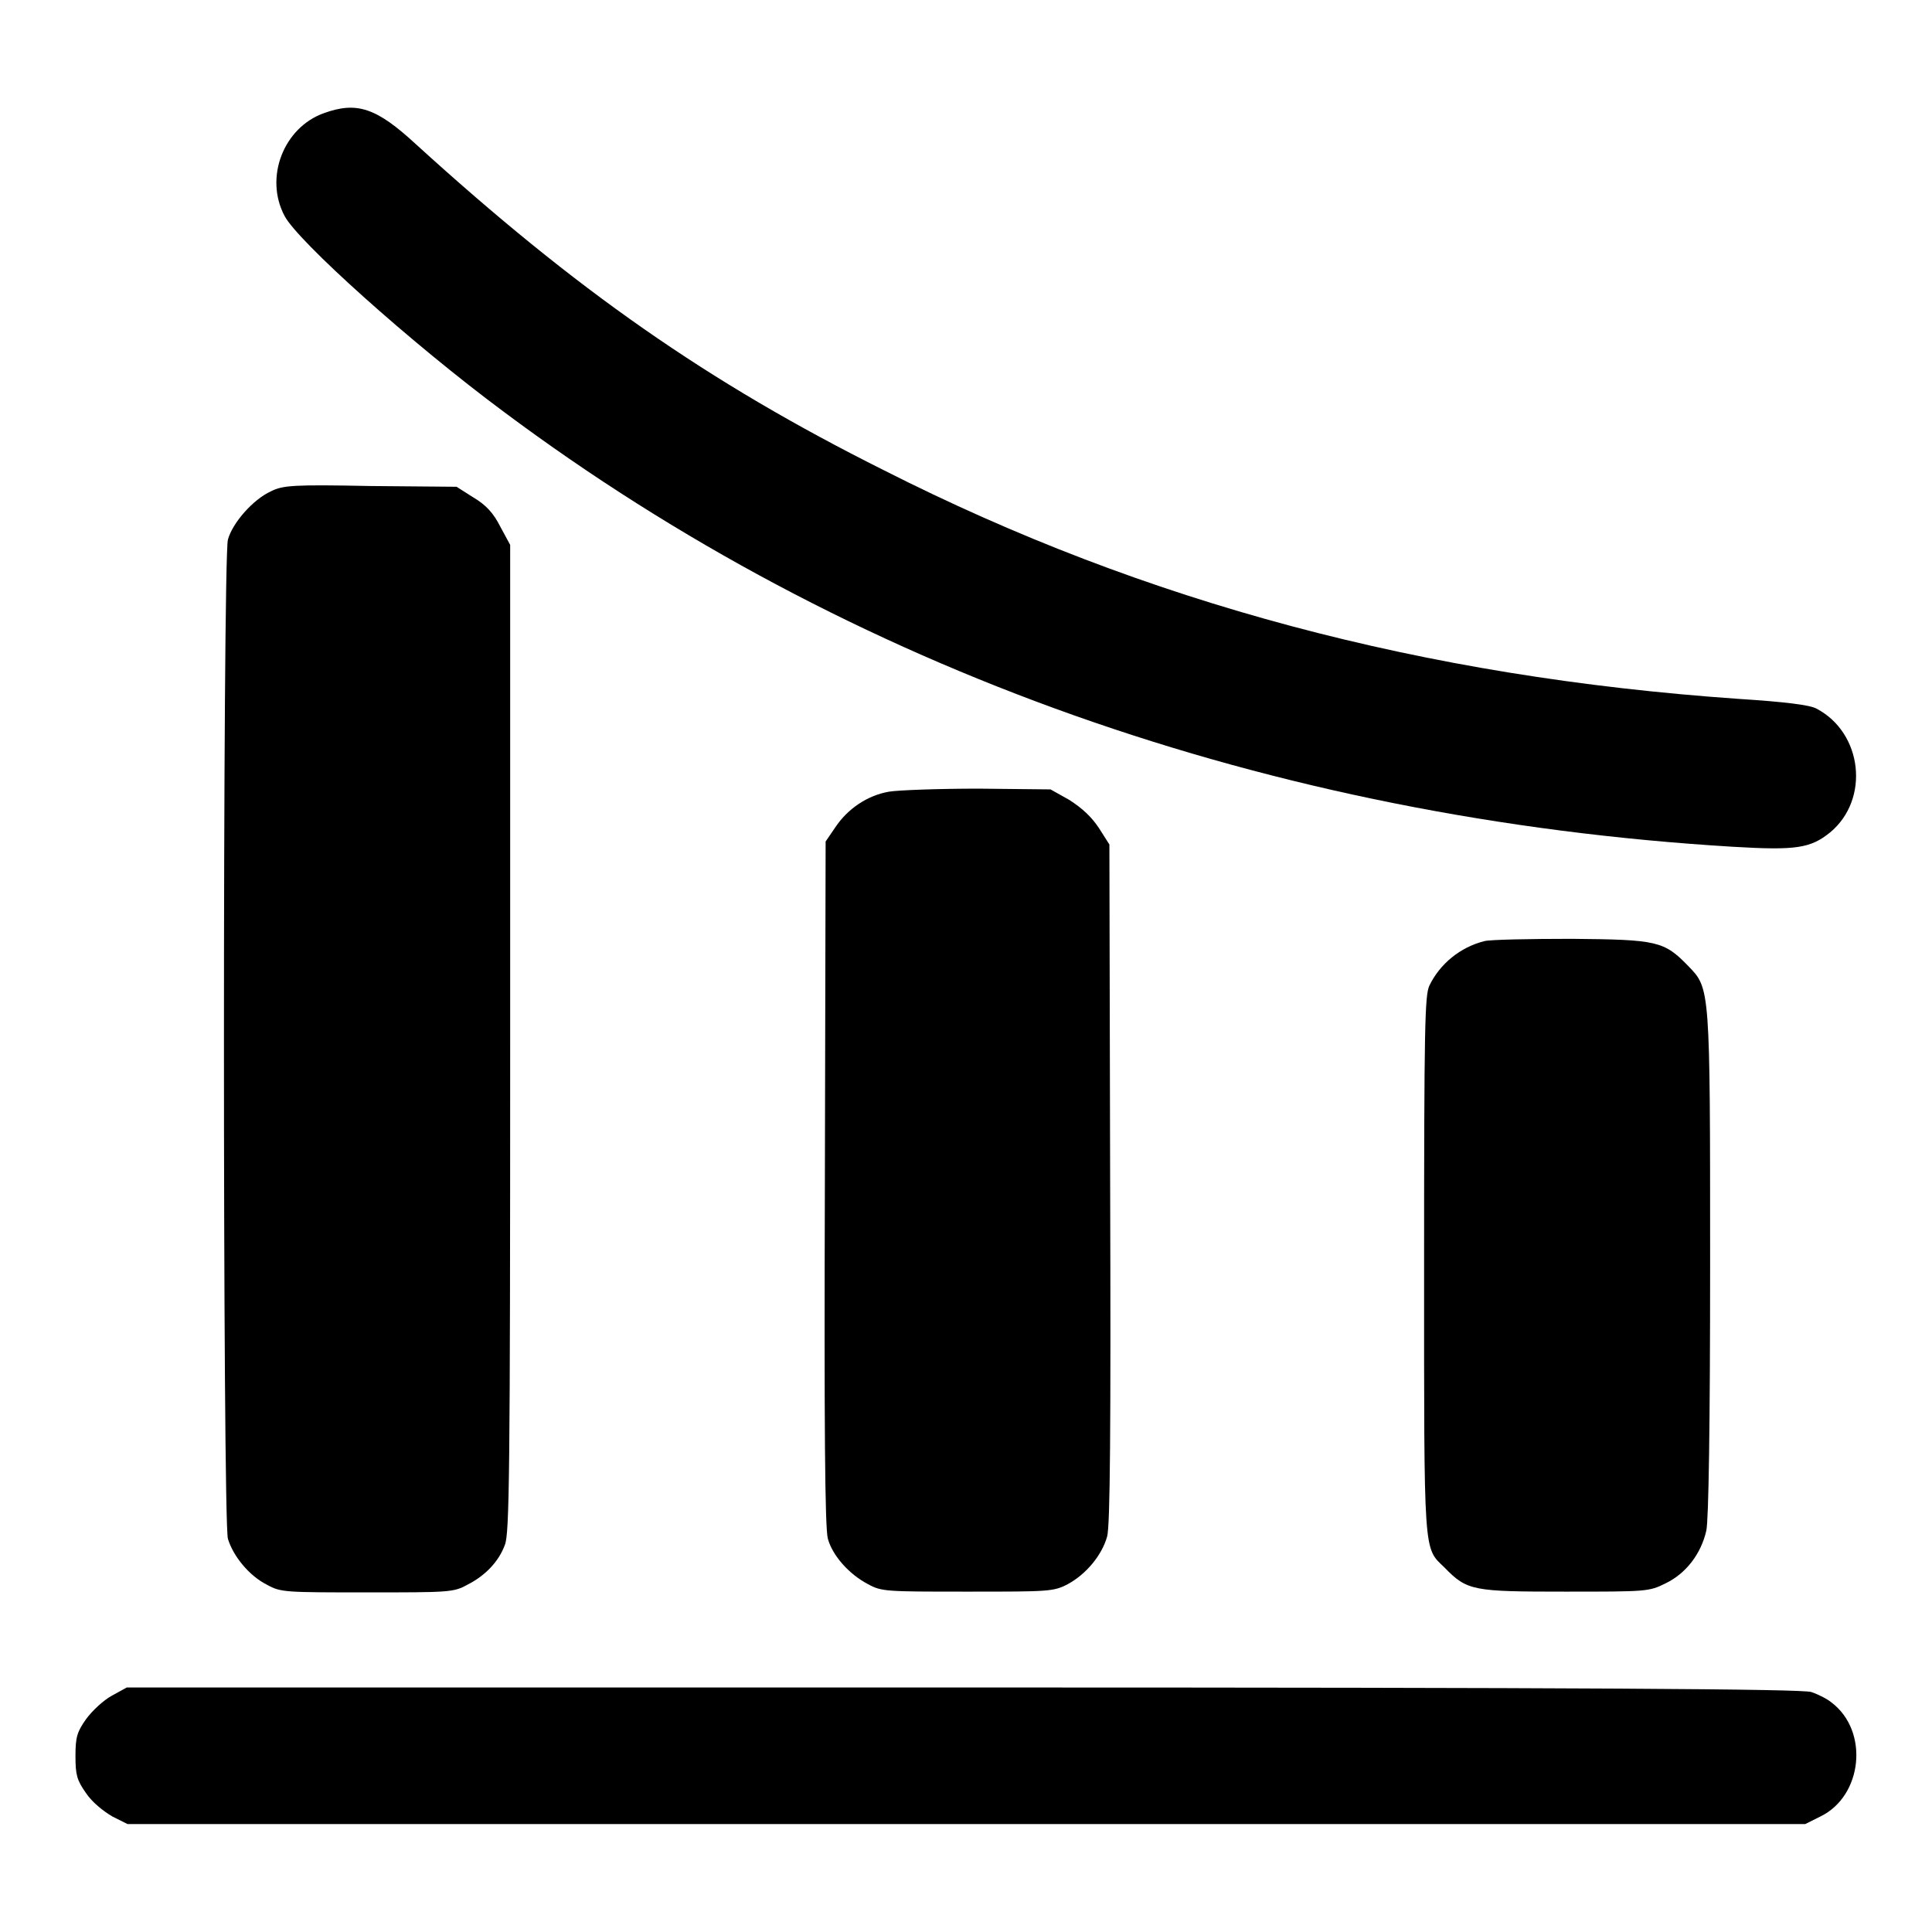 <?xml version="1.0" encoding="utf-8"?>
<!-- Svg Vector Icons : http://www.onlinewebfonts.com/icon -->
<!DOCTYPE svg PUBLIC "-//W3C//DTD SVG 1.1//EN" "http://www.w3.org/Graphics/SVG/1.1/DTD/svg11.dtd">
<svg version="1.1" xmlns="http://www.w3.org/2000/svg" xmlns:xlink="http://www.w3.org/1999/xlink" x="0px" y="0px" viewBox="0 0 256 256" enable-background="new 0 0 256 256" xml:space="preserve">
<g><g><g><path fill="#000000" d="M42.9,15c-5.3,1.9-7.9,8.5-5.2,13.6c1.7,3.3,16.7,16.8,29.1,26c45.7,34.1,101.5,53.9,162.8,57.6c8.4,0.5,10.3,0.2,12.9-1.9c5.3-4.4,4.3-13.2-1.8-16.4c-0.9-0.5-4.2-0.9-10.4-1.3c-41.6-2.9-78.5-12.7-113.2-30.3C93.7,50.6,76.3,38.4,55.1,19.1C49.9,14.3,47.3,13.4,42.9,15z"/><path fill="#000000" d="M35.9,65.1c-2.4,1.1-5.1,4.2-5.7,6.4c-0.7,2.6-0.7,130,0,132.4c0.7,2.3,2.8,4.9,5.2,6.1c1.8,1,2.4,1,13.3,1c10.7,0,11.4,0,13.2-1c2.4-1.2,4.2-3.1,5-5.3c0.6-1.5,0.7-9.1,0.7-67.1V72.2l-1.3-2.4c-0.9-1.8-1.9-2.9-3.6-3.9l-2.2-1.4l-11.4-0.1C38.9,64.2,37.5,64.3,35.9,65.1z"/><path fill="#000000" d="M117.8,104.9c-2.9,0.5-5.5,2.3-7.1,4.7l-1.3,1.9l-0.1,45.3c-0.1,31.8,0,45.8,0.4,47.1c0.6,2.2,2.8,4.7,5.3,6c1.8,1,2.4,1,13.2,1c10.8,0,11.4,0,13.3-1c2.4-1.3,4.5-3.8,5.2-6.3c0.4-1.4,0.5-14.2,0.4-46.8l-0.1-44.9l-1.4-2.2c-1-1.5-2.2-2.6-3.9-3.7l-2.5-1.4l-9.5-0.1C124.3,104.5,119,104.7,117.8,104.9z"/><path fill="#000000" d="M196.7,124.7c-3.2,0.8-5.9,3-7.3,5.9c-0.6,1.3-0.7,5.2-0.7,37.1c0,38.8-0.1,37.3,2.7,40c3,3.1,3.8,3.2,16,3.2c10.8,0,11.1,0,13.3-1.1c2.7-1.3,4.7-3.9,5.4-7c0.3-1.5,0.5-13.6,0.5-35.5c0-36.6,0-36.3-2.9-39.3c-3.2-3.3-4.1-3.5-15.4-3.6C202.7,124.4,197.5,124.5,196.7,124.7z"/><path fill="#000000" d="M14.8,224.7c-1.1,0.6-2.6,2-3.4,3.1c-1.2,1.7-1.4,2.4-1.4,4.9s0.2,3.2,1.4,4.9c0.8,1.2,2.3,2.4,3.5,3.1l2,1H128h111.2l2-1c5.6-2.7,6.5-11.3,1.5-15.1c-0.6-0.5-1.8-1.1-2.7-1.4c-1.2-0.4-29.5-0.6-112.4-0.6H16.8L14.8,224.7z"/></g></g></g>
</svg>